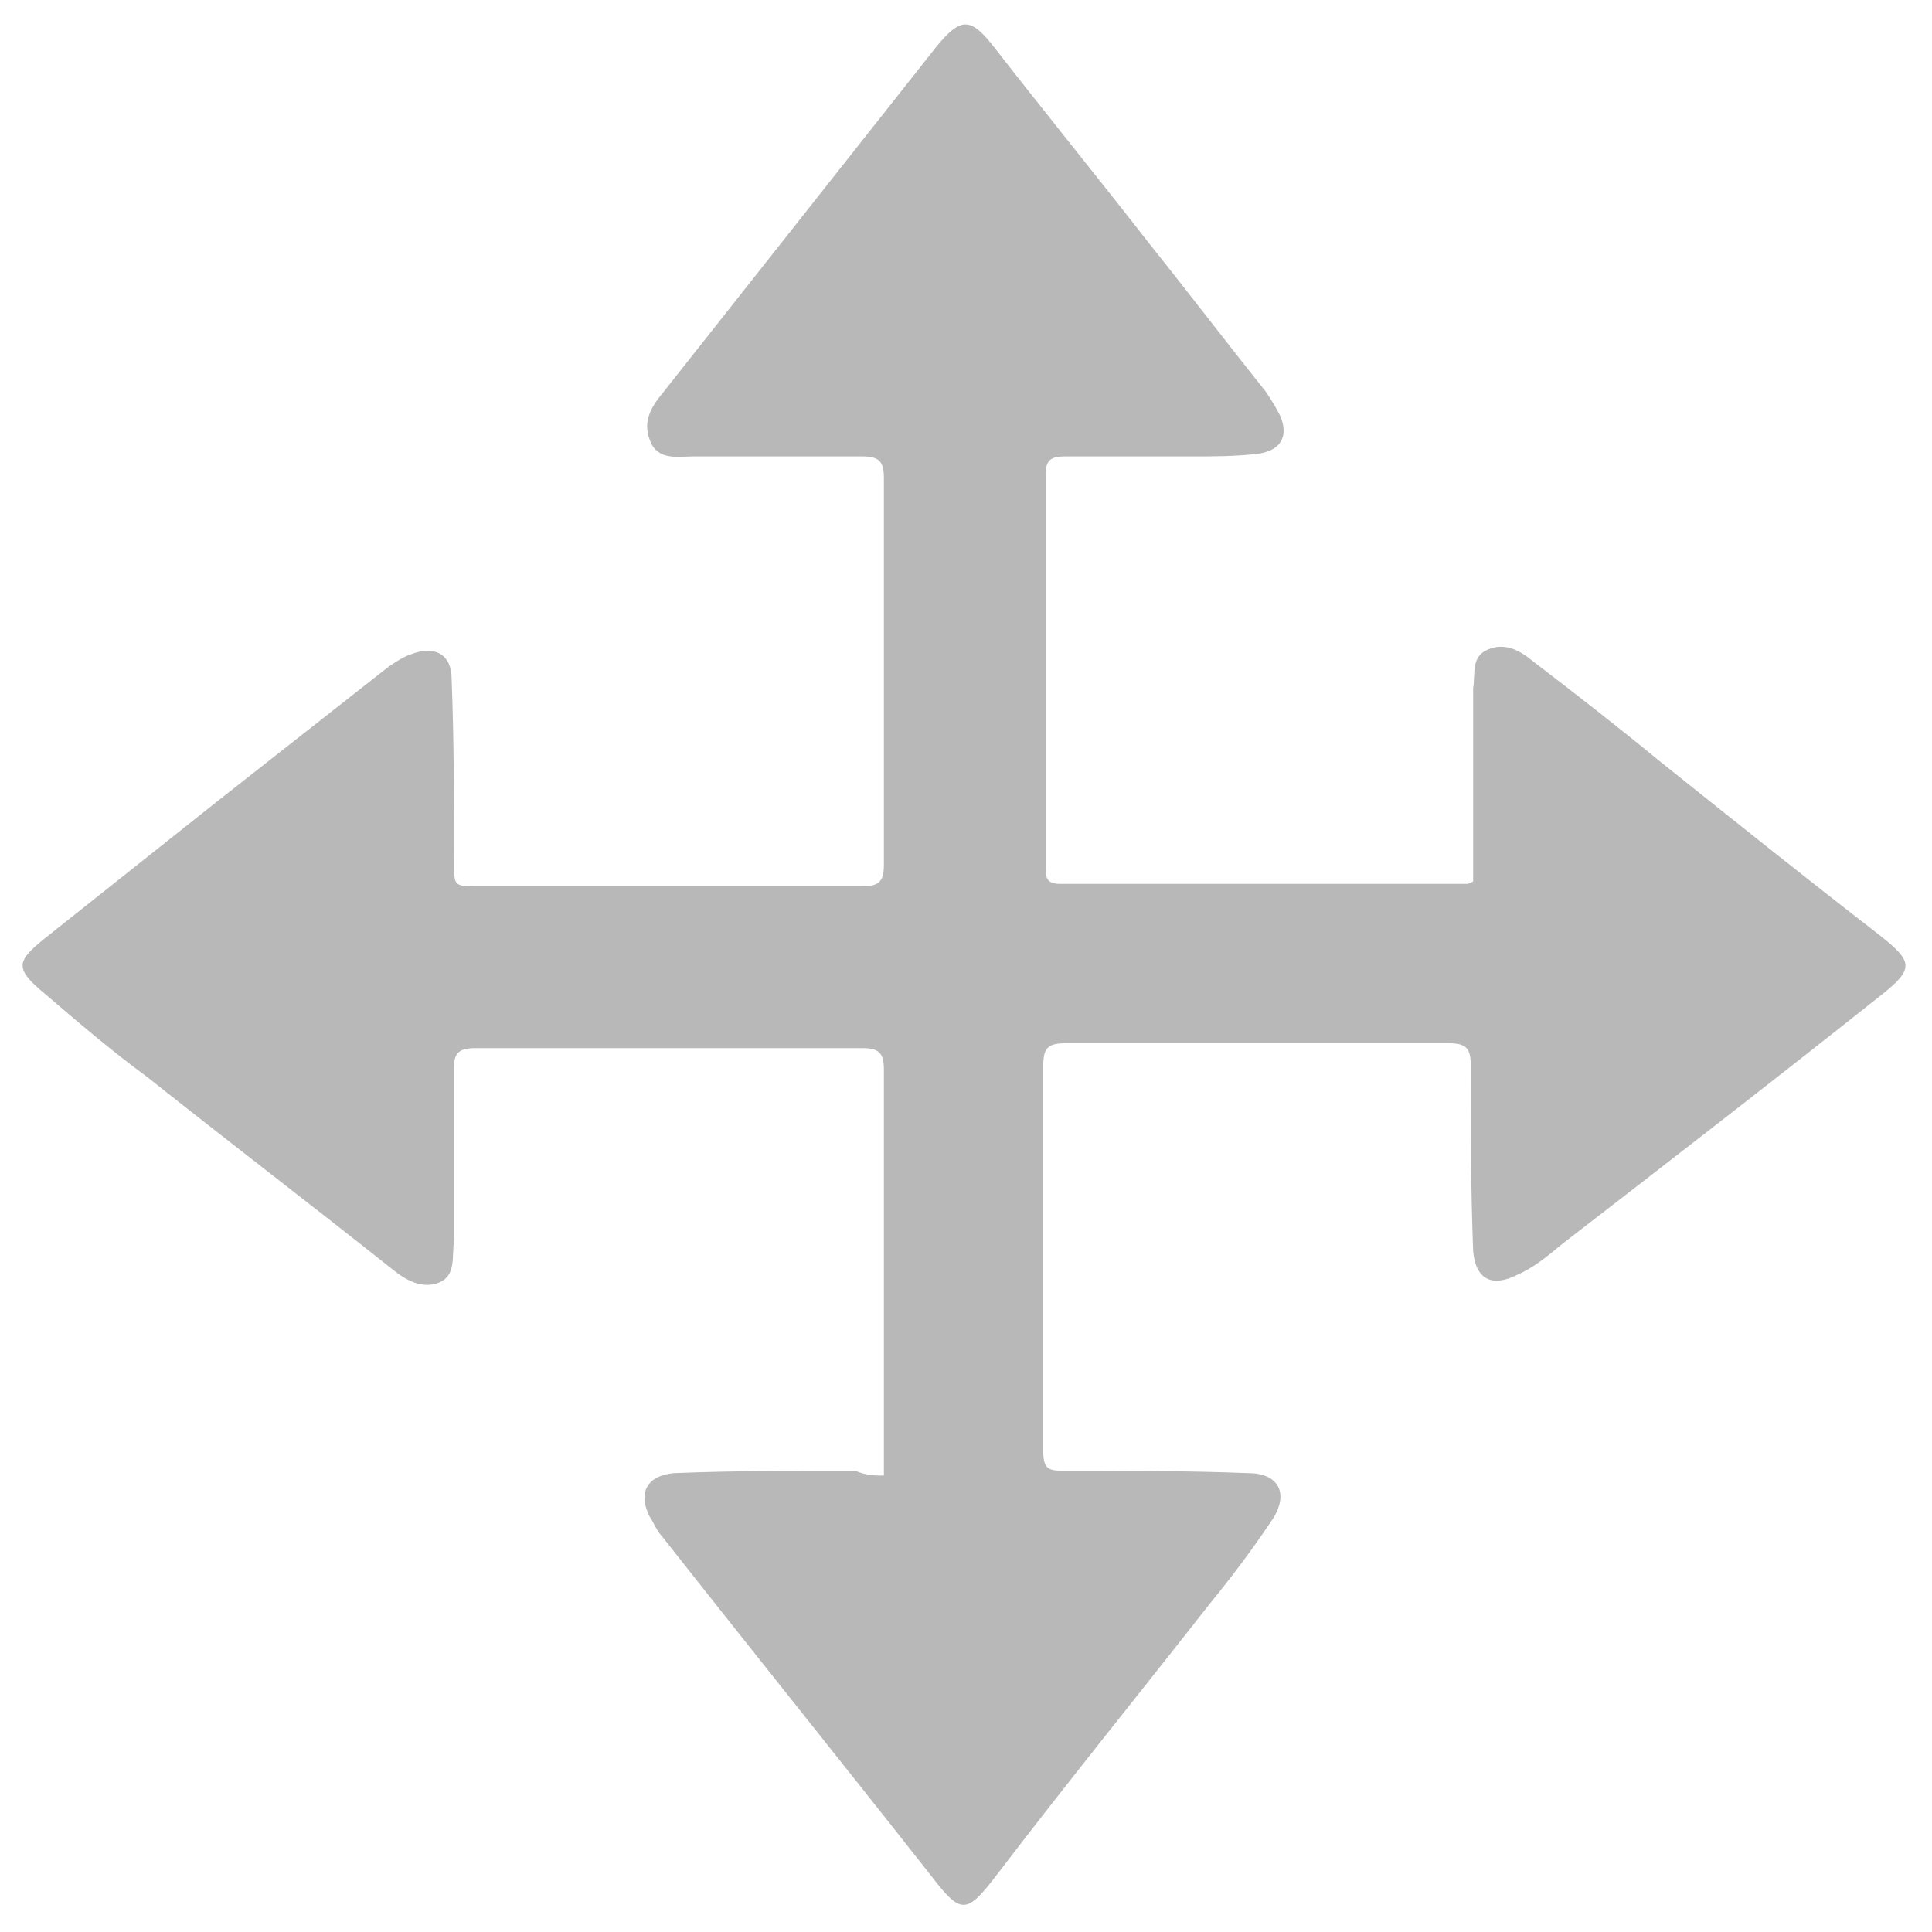 <?xml version="1.0" encoding="utf-8"?>
<!-- Generator: Adobe Illustrator 19.0.0, SVG Export Plug-In . SVG Version: 6.00 Build 0)  -->
<svg version="1.1" id="Layer_1" xmlns="http://www.w3.org/2000/svg" xmlns:xlink="http://www.w3.org/1999/xlink" x="0px" y="0px"
	 viewBox="-265 357 80 80" style="enable-background:new -265 357 80 80;" xml:space="preserve">
<style type="text/css">
	.st0{fill:#B8B8B8;}
</style>
<path id="XMLID_183_" class="st0" d="M-228.4,418.1c0-0.5,0-0.8,0-1.1c0-5.2,0-10.5,0-15.7c0-0.7-0.2-0.9-0.9-0.9
	c-5.3,0-10.7,0-16,0c-0.7,0-0.9,0.2-0.9,0.8c0,2.2,0,4.4,0,6.6c0,0.2,0,0.4,0,0.6c-0.1,0.6,0.1,1.4-0.6,1.7
	c-0.7,0.3-1.4-0.1-1.9-0.5c-3.4-2.7-6.8-5.3-10.2-8c-1.5-1.1-2.9-2.3-4.3-3.5c-1.2-1-1.1-1.3,0-2.2c2.4-1.9,4.9-3.9,7.3-5.8
	c2.3-1.8,4.7-3.7,7-5.5c0.3-0.2,0.6-0.4,0.9-0.5c1-0.4,1.7,0,1.7,1c0.1,2.5,0.1,5.1,0.1,7.6c0,1,0,1,1,1c5.3,0,10.6,0,15.9,0
	c0.7,0,0.9-0.2,0.9-0.9c0-5.3,0-10.7,0-16c0-0.7-0.2-0.9-0.9-0.9c-2.3,0-4.7,0-7,0c-0.6,0-1.5,0.2-1.8-0.7c-0.3-0.8,0.1-1.4,0.6-2
	c3.8-4.8,7.5-9.5,11.3-14.3c1-1.2,1.4-1.2,2.4,0.1c2.1,2.7,4.3,5.4,6.4,8.1c1.6,2,3.2,4.1,4.8,6.1c0.2,0.3,0.4,0.6,0.6,1
	c0.4,0.9,0,1.5-1,1.6c-0.9,0.1-1.8,0.1-2.7,0.1c-1.7,0-3.5,0-5.2,0c-0.5,0-0.8,0.1-0.8,0.7c0,5.4,0,10.9,0,16.3c0,0.4,0,0.7,0.6,0.7
	c5.6,0,11.2,0,16.8,0c0.1,0,0.1,0,0.3-0.1c0-0.3,0-0.5,0-0.8c0-2.2,0-4.3,0-6.5c0-0.2,0-0.5,0-0.7c0.1-0.6-0.1-1.3,0.6-1.6
	c0.7-0.3,1.3,0,1.9,0.5c1.7,1.3,3.5,2.7,5.2,4.1c3,2.4,6,4.8,9.1,7.2c1.4,1.1,1.5,1.4,0.1,2.5c-4.4,3.5-8.8,6.9-13.2,10.3
	c-0.6,0.5-1.2,1-1.9,1.3c-1,0.5-1.7,0.2-1.8-1c-0.1-2.6-0.1-5.1-0.1-7.7c0-0.7-0.2-0.9-0.9-0.9c-5.3,0-10.6,0-15.9,0
	c-0.7,0-0.9,0.2-0.9,0.9c0,5.3,0,10.7,0,16c0,0.7,0.2,0.8,0.8,0.8c2.6,0,5.1,0,7.7,0.1c1.2,0,1.7,0.8,1,1.9
	c-0.8,1.2-1.7,2.4-2.6,3.5c-2.9,3.7-5.9,7.4-8.8,11.2c-1.3,1.7-1.5,1.7-2.8,0c-3.7-4.7-7.4-9.3-11.1-14c-0.2-0.2-0.3-0.5-0.5-0.8
	c-0.5-1-0.1-1.7,1-1.8c2.5-0.1,5-0.1,7.5-0.1C-229.1,418.1-228.8,418.1-228.4,418.1z"/>
</svg>
